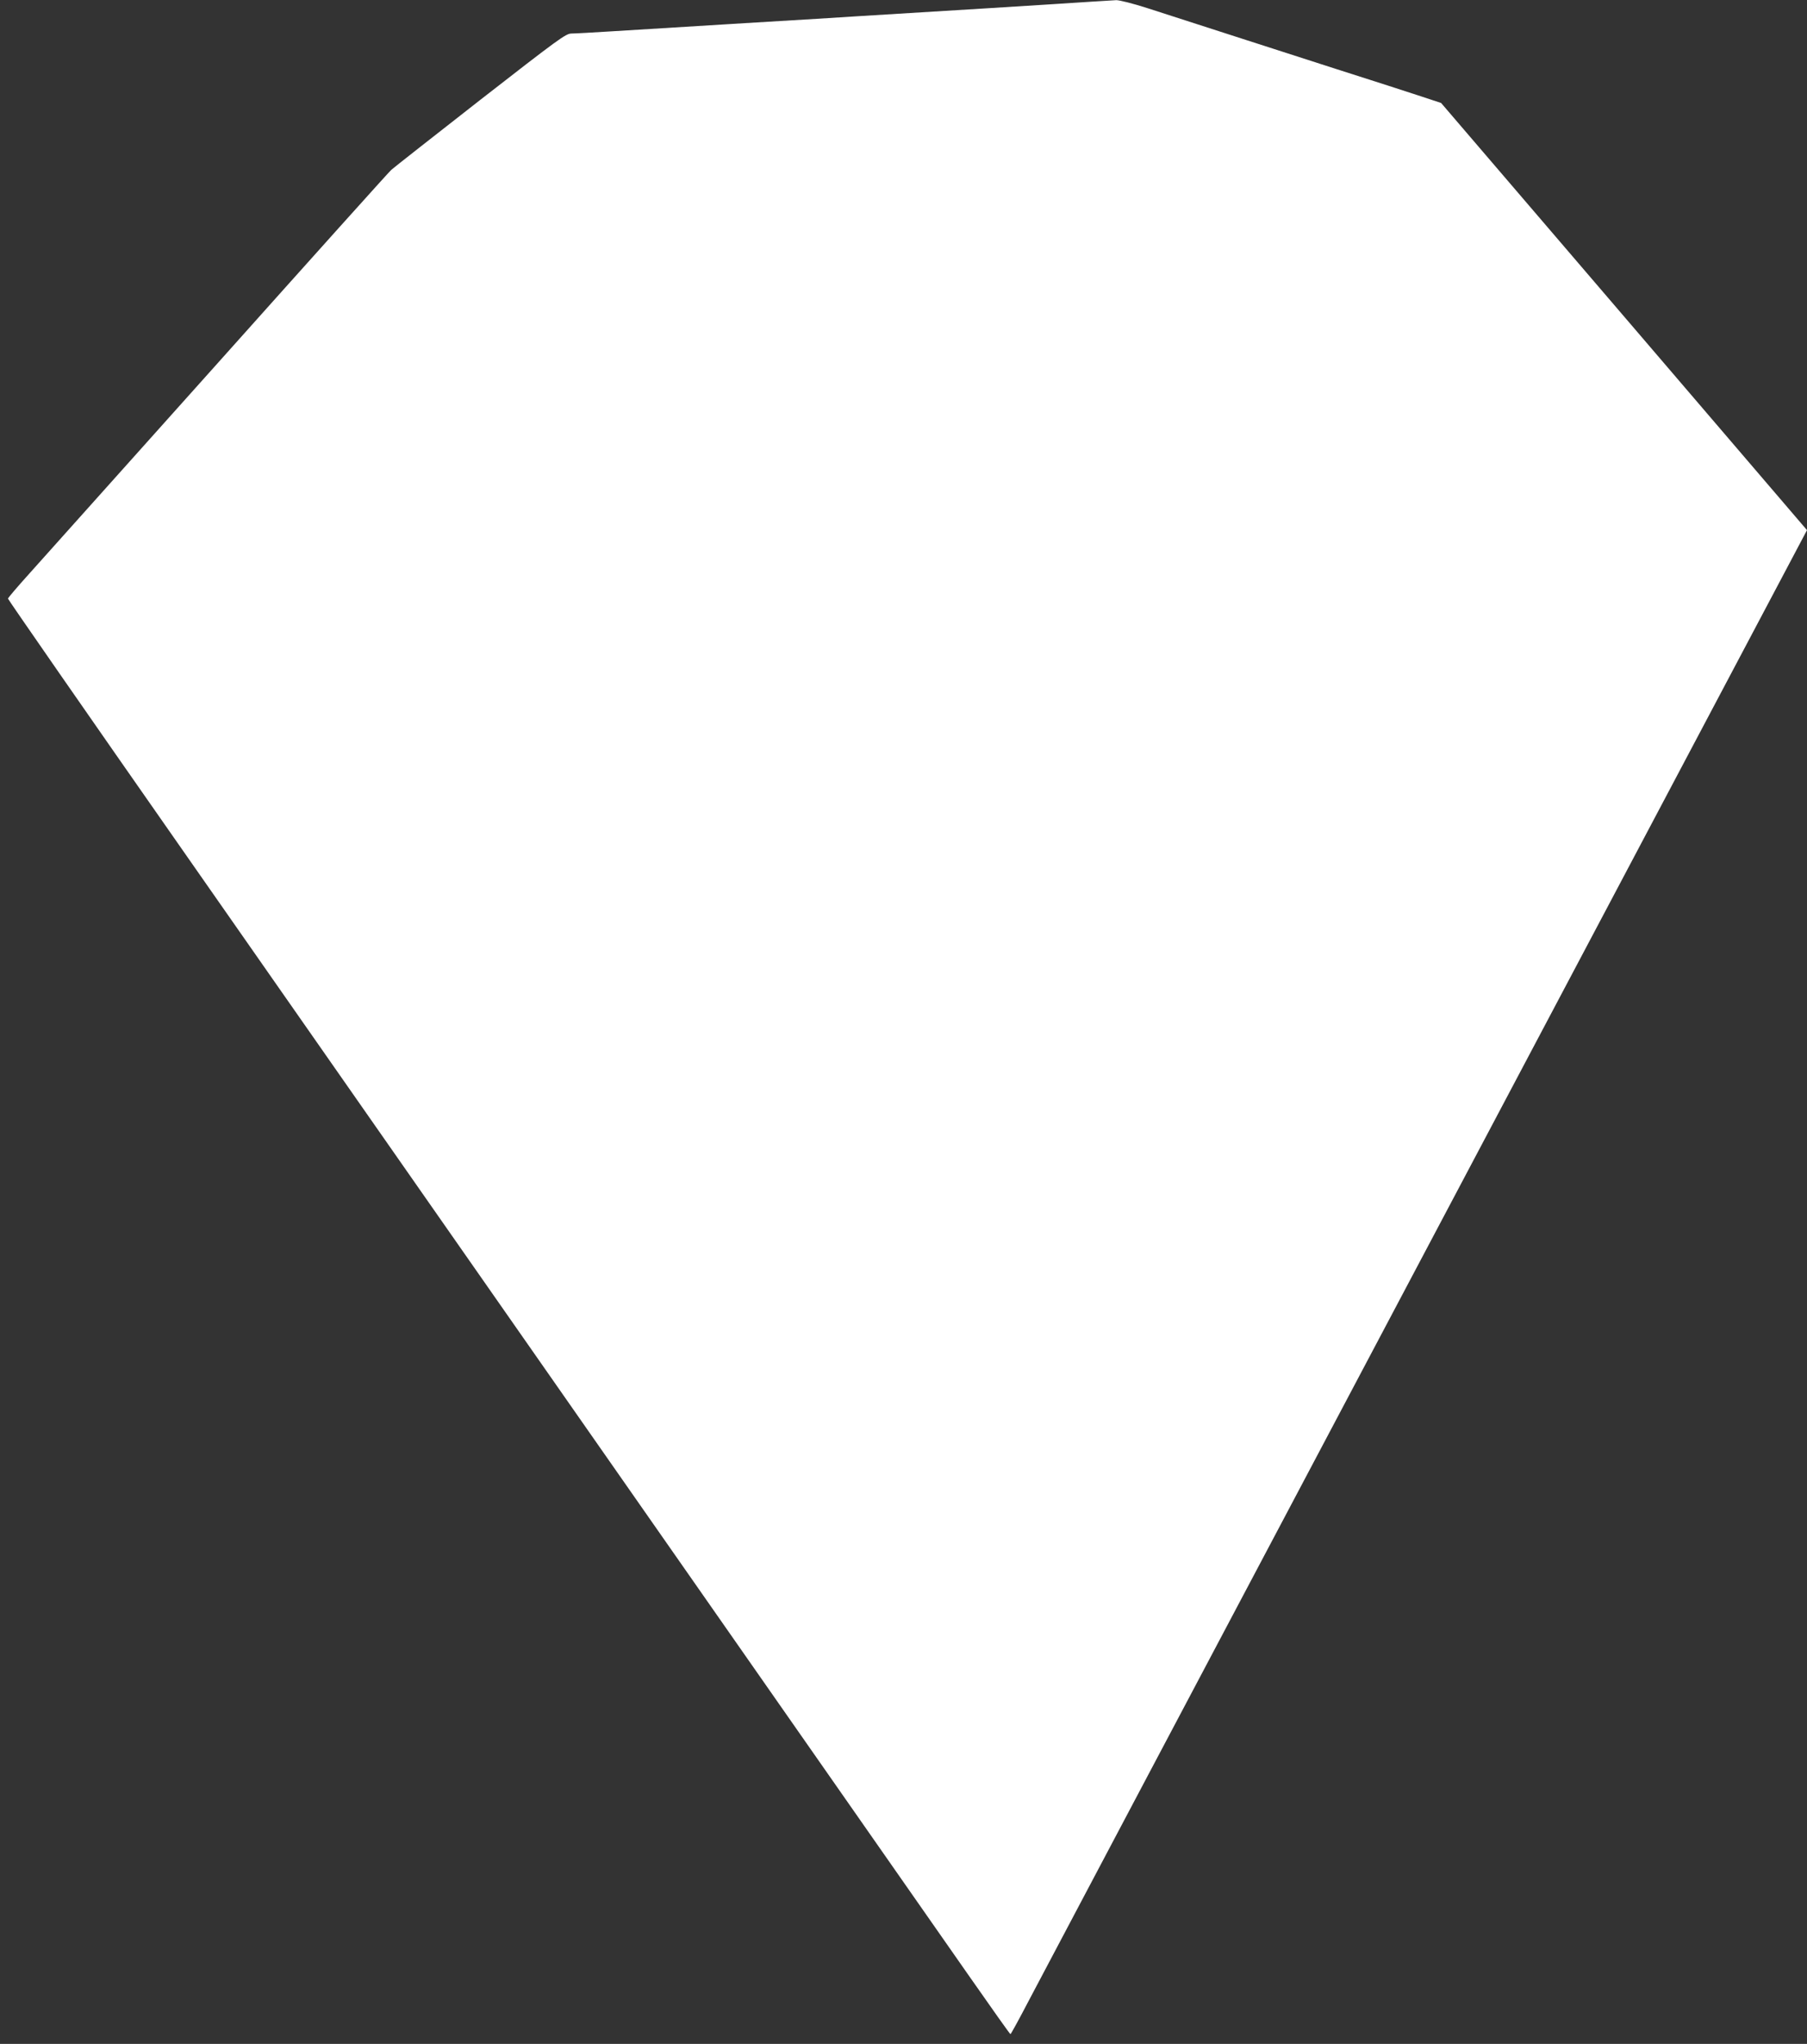 <?xml version="1.0" standalone="no"?>
<!DOCTYPE svg PUBLIC "-//W3C//DTD SVG 20010904//EN"
 "http://www.w3.org/TR/2001/REC-SVG-20010904/DTD/svg10.dtd">
<svg version="1.0" xmlns="http://www.w3.org/2000/svg"
 width="1132pt" height="1280pt" viewBox="0 0 1132 1280"
 preserveAspectRatio="xMidYMid meet">
<rect x="0" y="0" width="1132" height="1280" fill="#333333" stroke="none"/>
<g transform="translate(0,1280) scale(0.1,-0.1)"
fill="#ffffff" stroke="none">
<path d="M6830 12789 c-69 -5 -345 -22 -615 -39 -655 -40 -638 -39 -815 -50
-85 -6 -416 -26 -735 -45 -319 -20 -685 -42 -813 -50 -128 -8 -251 -15 -272
-15 -35 0 -80 -33 -572 -416 -293 -229 -544 -426 -557 -438 -13 -11 -499 -552
-1079 -1201 -581 -649 -1116 -1246 -1189 -1328 -73 -81 -133 -151 -133 -156 0
-5 496 -720 1103 -1588 3298 -4719 4686 -6706 4916 -7035 141 -202 258 -367
261 -367 3 0 55 95 116 212 61 116 1183 2236 2493 4710 l2381 4497 -1146 1338
-1146 1337 -127 42 c-69 23 -308 100 -531 171 -223 72 -476 153 -562 181 -87
28 -227 73 -310 100 -84 27 -224 72 -310 100 -90 29 -174 50 -195 50 -21 -1
-94 -6 -163 -10z"/>
</g>
</svg>
